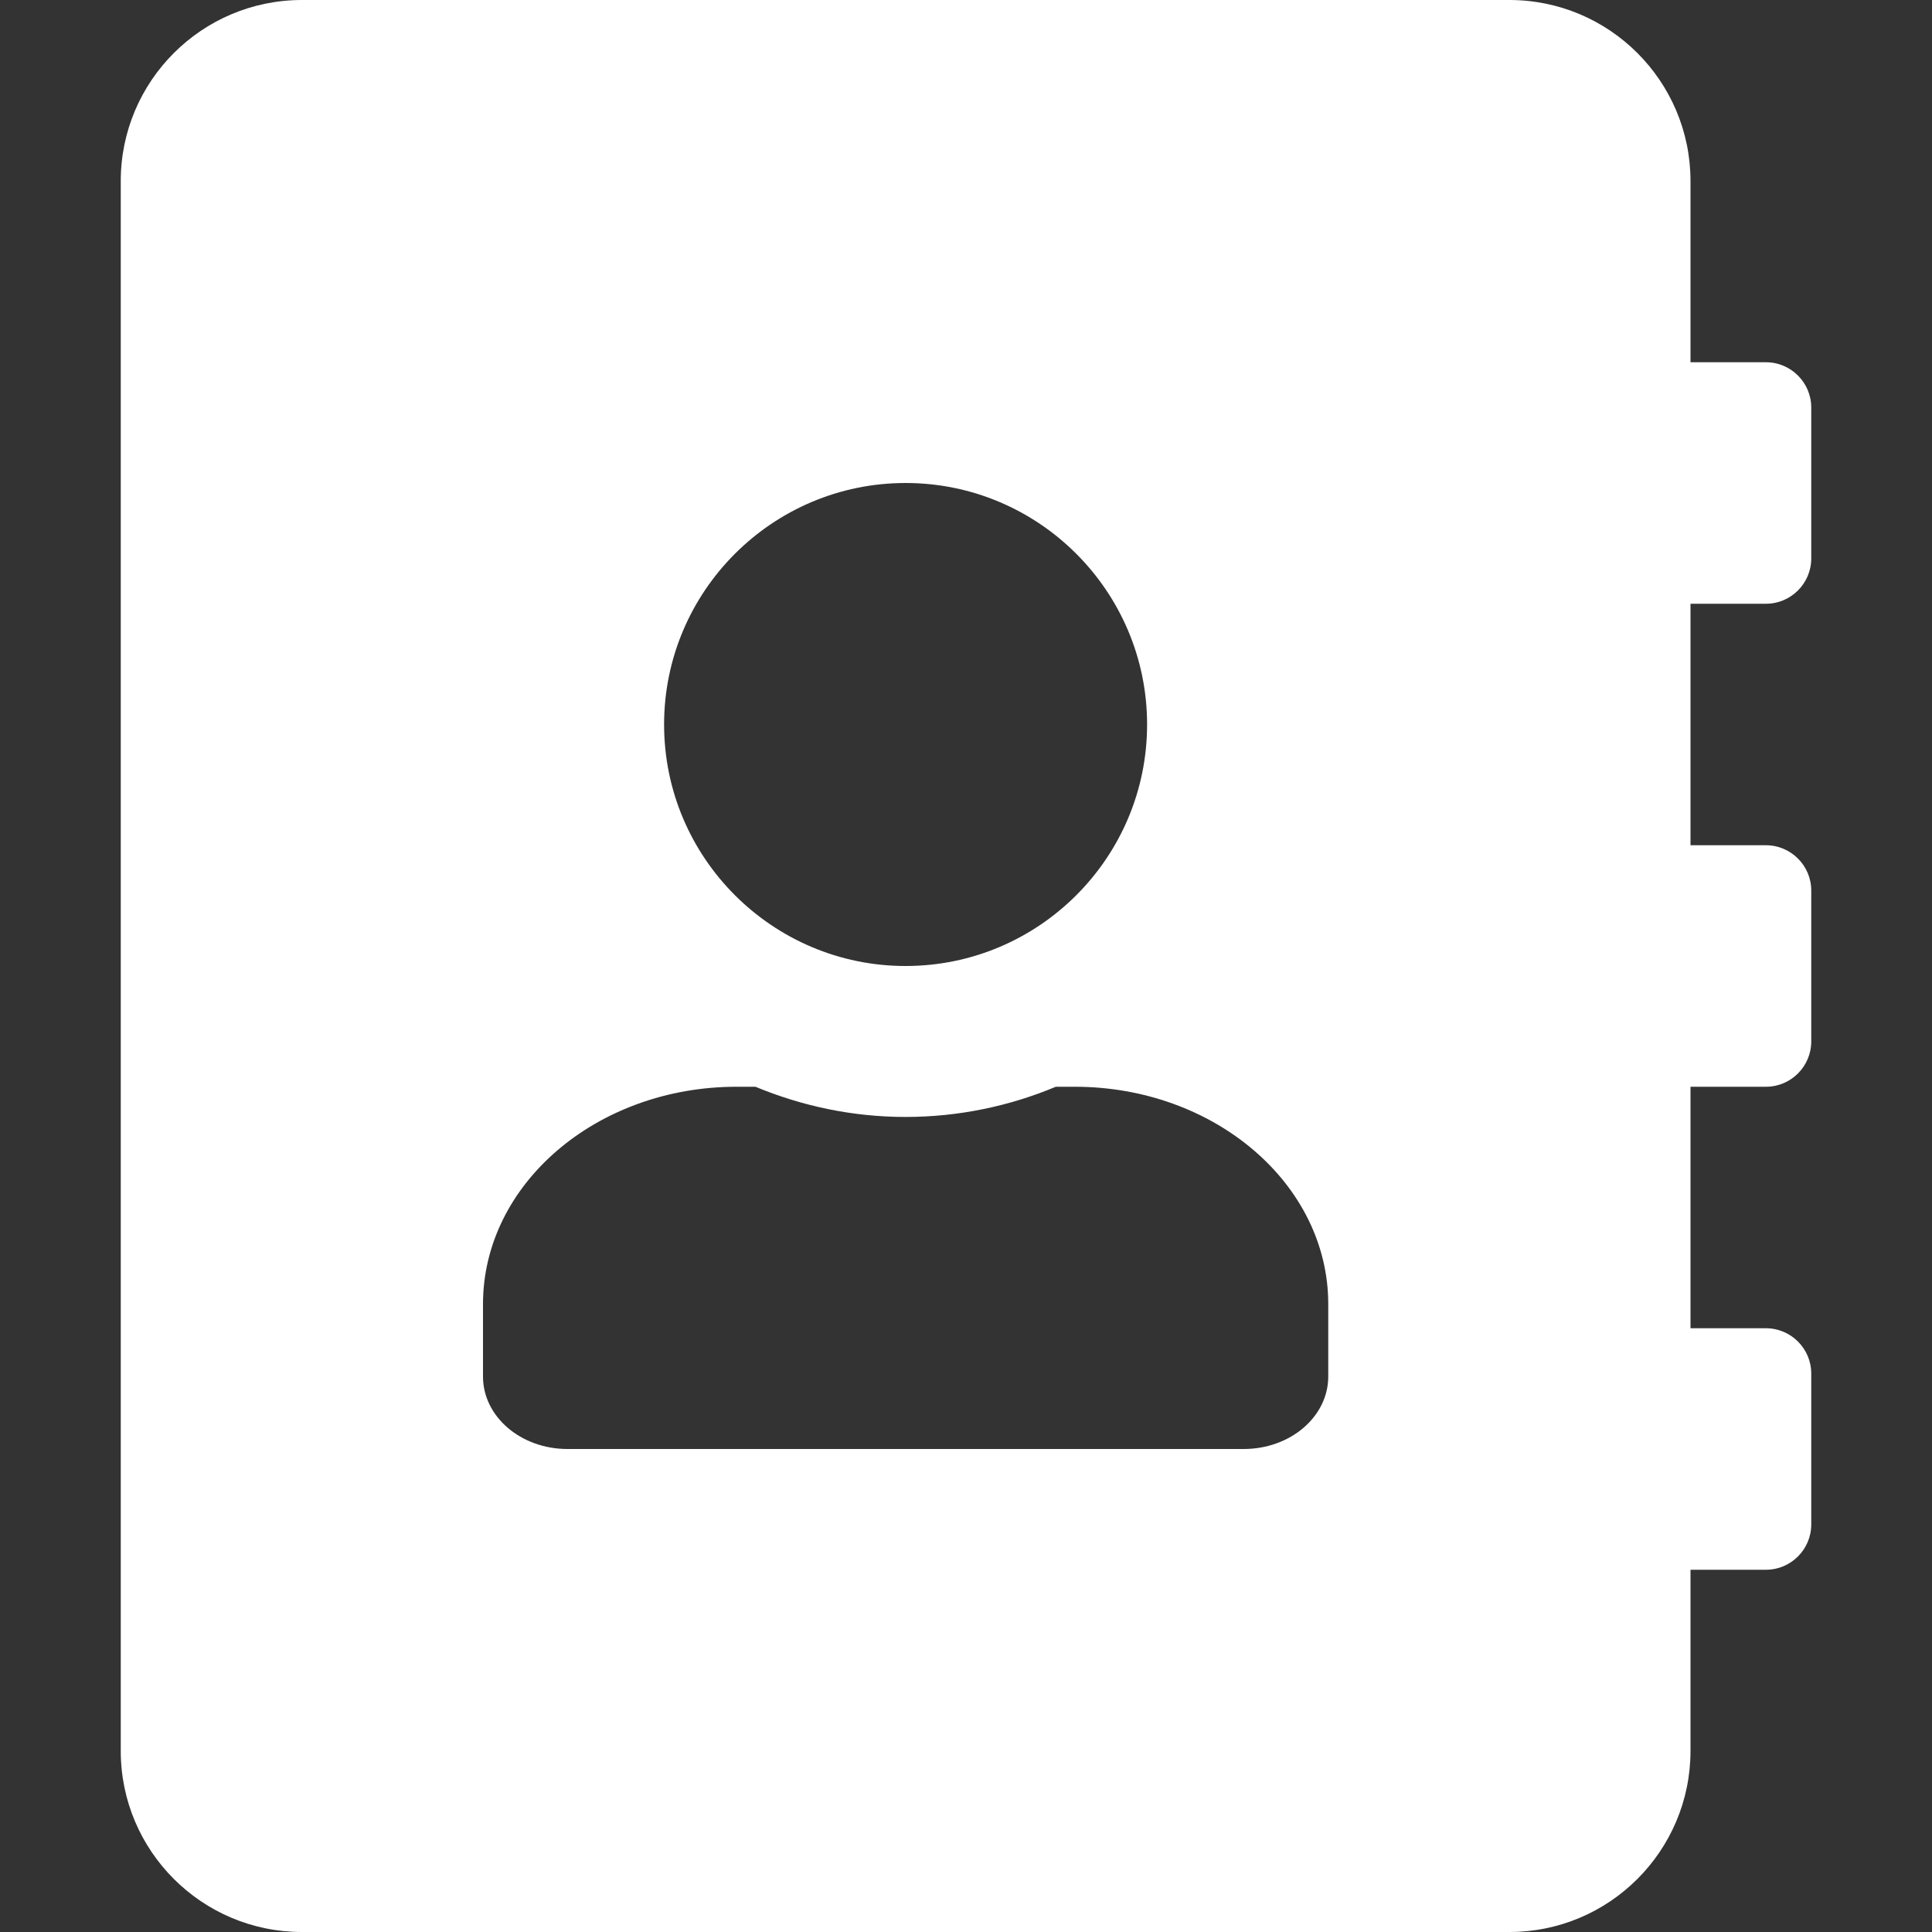 <svg width="30" height="30" viewBox="0 0 30 30" fill="none" xmlns="http://www.w3.org/2000/svg">
<rect x="0" y="0" width="30" height="30" fill="#333333" stroke="none"/>
<path d="M27.422 9.375C27.809 9.375 28.125 9.059 28.125 8.672V6.328C28.125 5.941 27.809 5.625 27.422 5.625H26.25V2.812C26.25 1.26 24.99 0 23.438 0H4.688C3.135 0 1.875 1.26 1.875 2.812V27.188C1.875 28.74 3.135 30 4.688 30H23.438C24.99 30 26.25 28.74 26.25 27.188V24.375H27.422C27.809 24.375 28.125 24.059 28.125 23.672V21.328C28.125 20.941 27.809 20.625 27.422 20.625H26.25V16.875H27.422C27.809 16.875 28.125 16.559 28.125 16.172V13.828C28.125 13.441 27.809 13.125 27.422 13.125H26.25V9.375H27.422ZM14.062 7.5C16.131 7.5 17.812 9.182 17.812 11.25C17.812 13.318 16.131 15 14.062 15C11.994 15 10.312 13.318 10.312 11.25C10.312 9.182 11.994 7.5 14.062 7.5ZM20.625 21.375C20.625 21.996 20.039 22.5 19.312 22.5H8.812C8.086 22.5 7.5 21.996 7.5 21.375V20.25C7.5 18.387 9.264 16.875 11.438 16.875H11.73C12.451 17.174 13.236 17.344 14.062 17.344C14.889 17.344 15.68 17.174 16.395 16.875H16.688C18.861 16.875 20.625 18.387 20.625 20.25V21.375Z" fill="white"/>
</svg>
